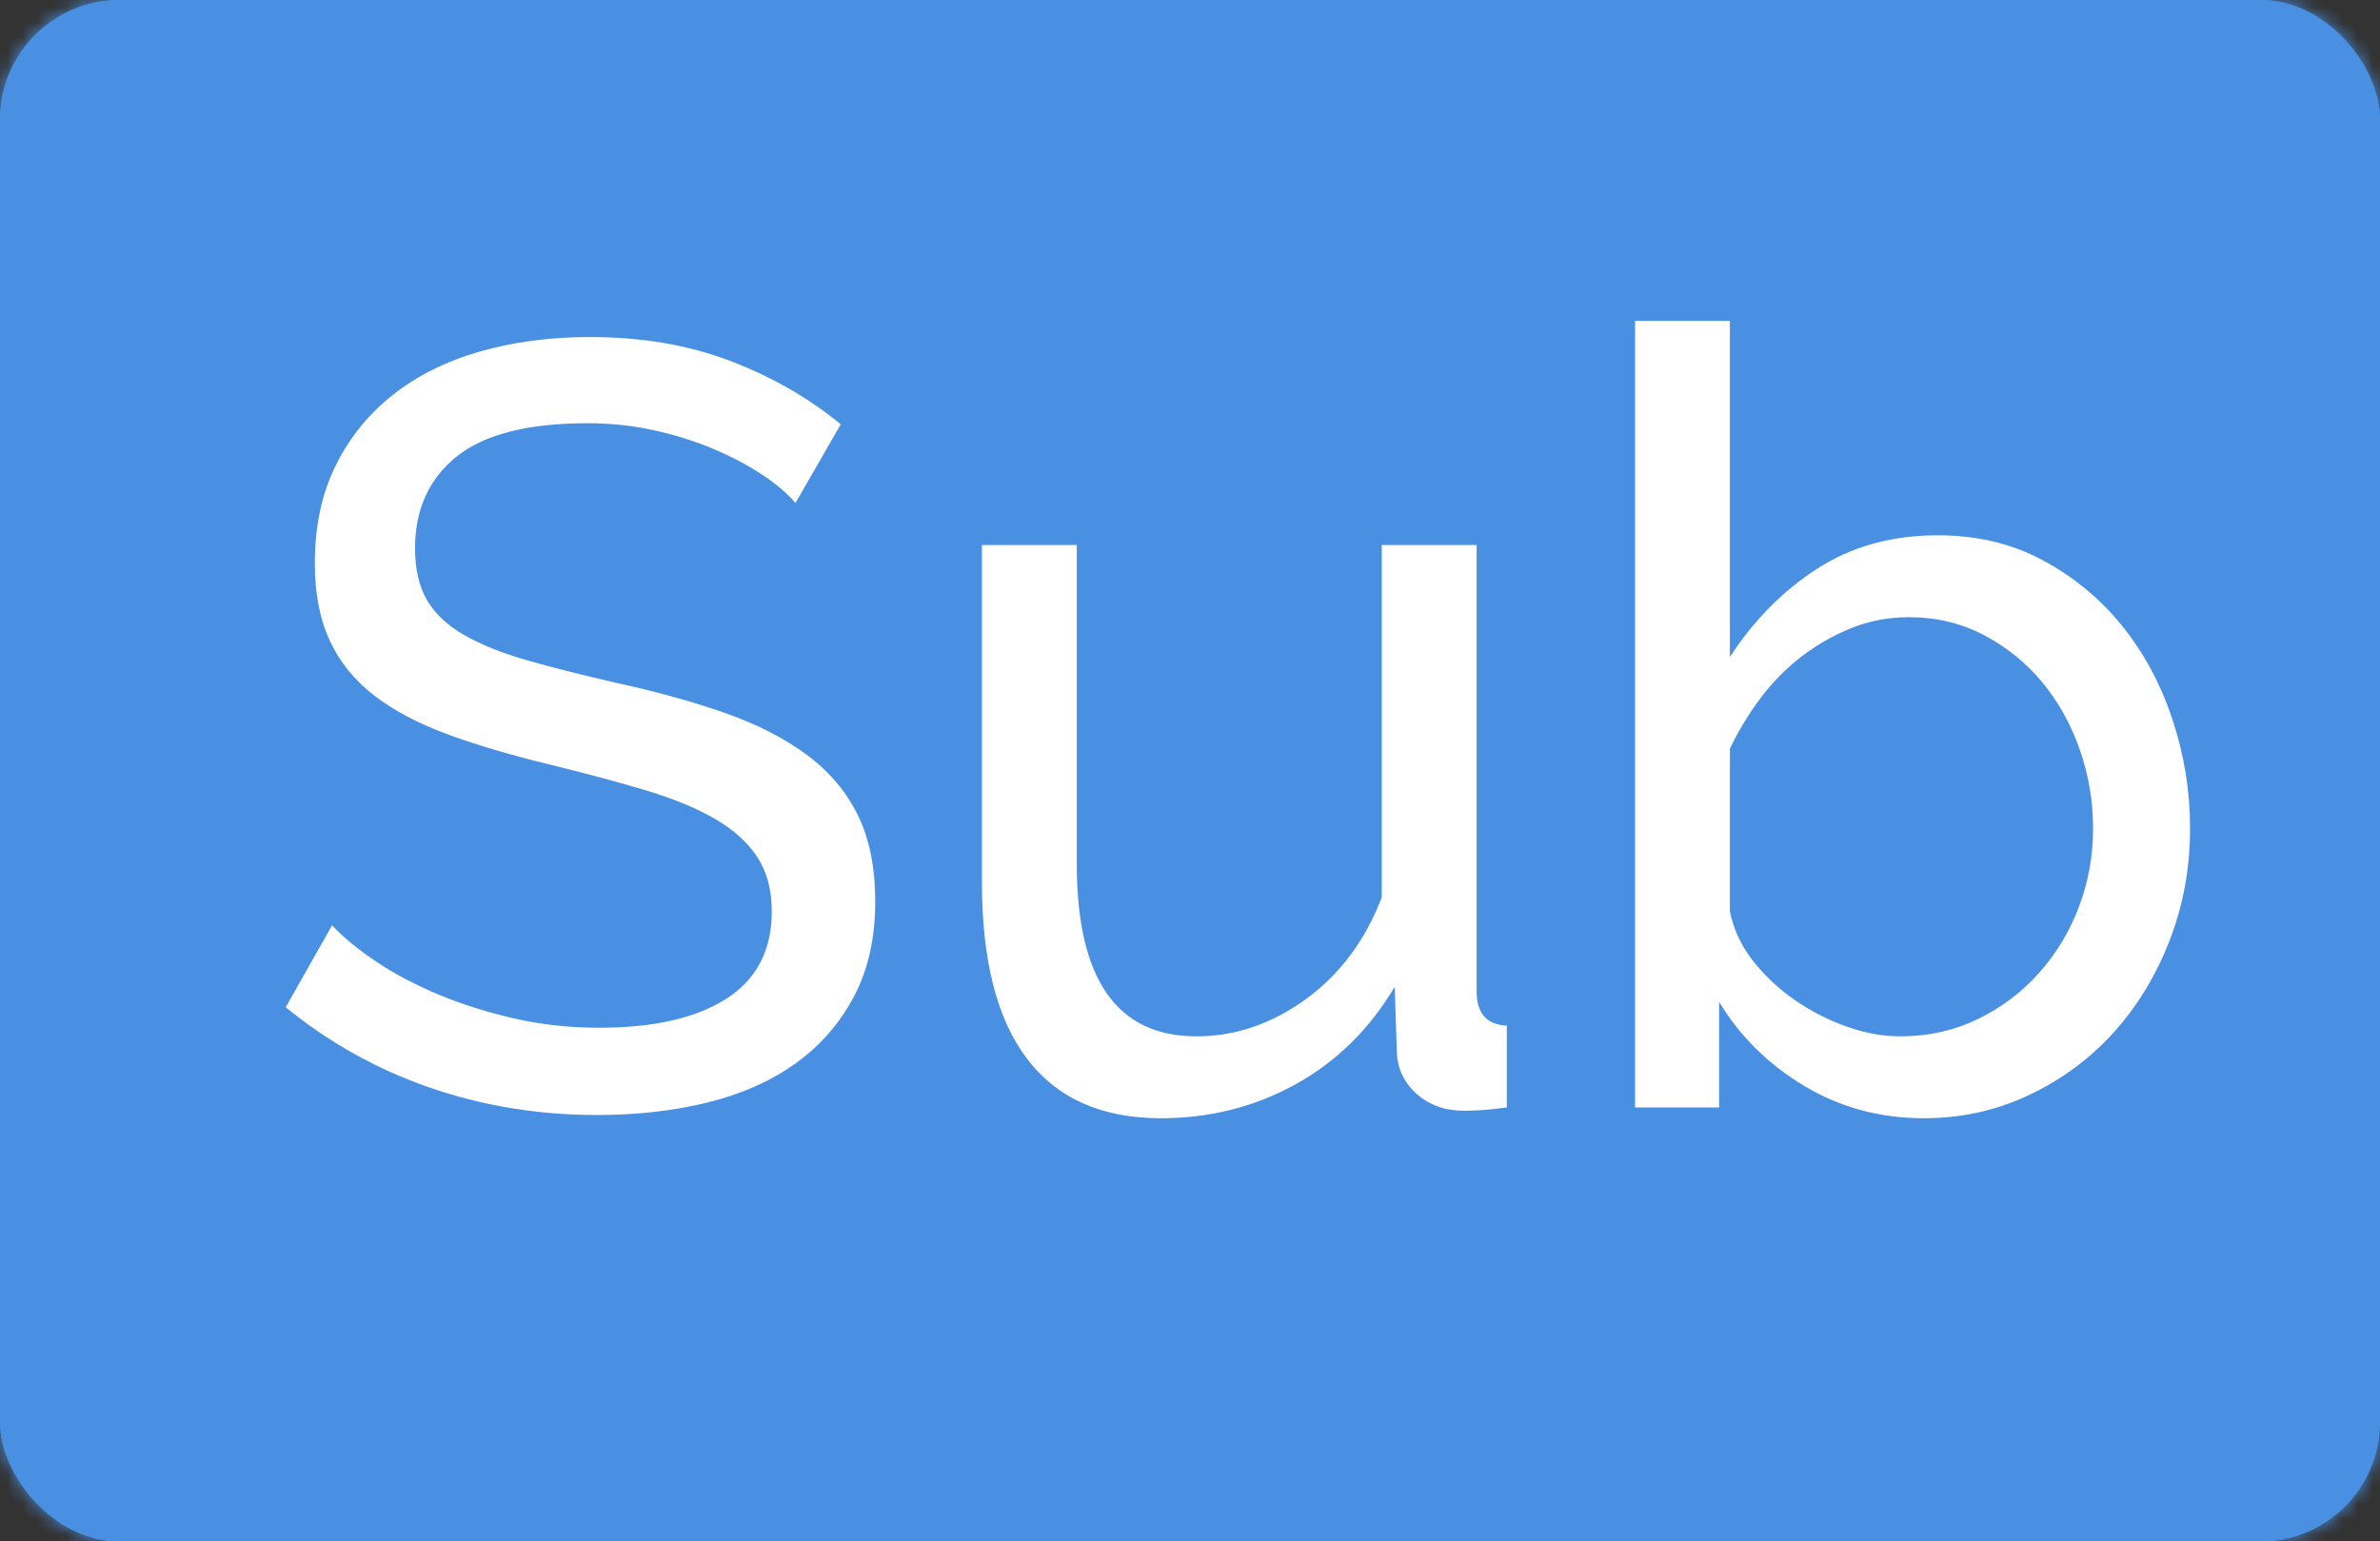 <?xml version="1.0" encoding="UTF-8" standalone="no"?>
<svg width="159px" height="103px" viewBox="0 0 159 103" version="1.1" xmlns="http://www.w3.org/2000/svg" xmlns:xlink="http://www.w3.org/1999/xlink">
    <rect x="0" y="0" width="159" height="103" fill="#333333" stroke="none"/>
    <!-- Generator: Sketch 41.2 (35397) - http://www.bohemiancoding.com/sketch -->
    <title>Page-1</title>
    <desc>Created with Sketch.</desc>
    <defs>
        <rect id="path-1" x="0" y="0" width="159" height="103" rx="8"></rect>
    </defs>
    <g id="Page-1" stroke="none" stroke-width="1" fill="none" fill-rule="evenodd">
        <g id="subtitled">
            <g id="Page-1">
                <g id="audio_subtitled">
                    <g id="Page-1">
                        <g id="Rectangle-1-Clipped">
                            <g id="mask-2" fill="#4990E2">
                                <rect id="path-1" x="0" y="0" width="159" height="103" rx="8"></rect>
                            </g>
                            <g id="Group">
                                <g id="path-1" fill="#4990E2">
                                    <rect x="0" y="0" width="159" height="103" rx="8"></rect>
                                </g>
                                <g id="Rectangle-1-Clipped">
                                    <mask id="mask-2" fill="white">
                                        <use xlink:href="#path-1"></use>
                                    </mask>
                                    <g id="path-1"></g>
                                    <g id="Rectangle-1" mask="url(#mask-2)" stroke="#4990E2" stroke-width="2" fill="#4990E2">
                                        <rect id="path-1" x="0" y="0" width="159" height="103" rx="8"></rect>
                                    </g>
                                </g>
                            </g>
                        </g>
                        <path d="M53.144,33.608 C52.568,32.936 51.8,32.288 50.84,31.664 C49.88,31.04 48.8,30.476 47.6,29.972 C46.4,29.468 45.092,29.06 43.676,28.748 C42.26,28.436 40.784,28.28 39.248,28.28 C35.264,28.28 32.348,29.024 30.5,30.512 C28.652,32 27.728,34.04 27.728,36.632 C27.728,38.024 27.992,39.176 28.52,40.088 C29.048,41 29.876,41.78 31.004,42.428 C32.132,43.076 33.536,43.64 35.216,44.12 C36.896,44.6 38.888,45.104 41.192,45.632 C43.832,46.208 46.22,46.868 48.356,47.612 C50.492,48.356 52.316,49.28 53.828,50.384 C55.34,51.488 56.492,52.832 57.284,54.416 C58.076,56 58.472,57.944 58.472,60.248 C58.472,62.696 57.992,64.82 57.032,66.62 C56.072,68.42 54.764,69.908 53.108,71.084 C51.452,72.26 49.496,73.124 47.24,73.676 C44.984,74.228 42.536,74.504 39.896,74.504 C35.96,74.504 32.228,73.892 28.7,72.668 C25.172,71.444 21.968,69.656 19.088,67.304 L22.184,61.832 C22.952,62.648 23.948,63.464 25.172,64.28 C26.396,65.096 27.788,65.828 29.348,66.476 C30.908,67.124 32.588,67.652 34.388,68.06 C36.188,68.468 38.072,68.672 40.04,68.672 C43.688,68.672 46.52,68.024 48.536,66.728 C50.552,65.432 51.56,63.488 51.56,60.896 C51.56,59.456 51.236,58.244 50.588,57.26 C49.94,56.276 48.992,55.424 47.744,54.704 C46.496,53.984 44.948,53.348 43.1,52.796 C41.252,52.244 39.152,51.68 36.8,51.104 C34.208,50.48 31.928,49.808 29.96,49.088 C27.992,48.368 26.348,47.504 25.028,46.496 C23.708,45.488 22.712,44.264 22.04,42.824 C21.368,41.384 21.032,39.656 21.032,37.64 C21.032,35.192 21.488,33.032 22.4,31.16 C23.312,29.288 24.584,27.704 26.216,26.408 C27.848,25.112 29.792,24.14 32.048,23.492 C34.304,22.844 36.752,22.52 39.392,22.52 C42.848,22.52 45.968,23.048 48.752,24.104 C51.536,25.16 54.008,26.576 56.168,28.352 L53.144,33.608 Z M77.552,74.72 C73.616,74.72 70.64,73.4 68.624,70.76 C66.608,68.12 65.6,64.184 65.6,58.952 L65.6,36.416 L71.936,36.416 L71.936,57.728 C71.936,65.408 74.6,69.248 79.928,69.248 C82.52,69.248 84.956,68.42 87.236,66.764 C89.516,65.108 91.208,62.84 92.312,59.96 L92.312,36.416 L98.648,36.416 L98.648,66.224 C98.648,67.712 99.32,68.48 100.664,68.528 L100.664,74 C99.944,74.096 99.38,74.156 98.972,74.18 C98.564,74.204 98.168,74.216 97.784,74.216 C96.536,74.216 95.492,73.844 94.652,73.1 C93.812,72.356 93.368,71.432 93.32,70.328 L93.176,65.936 C91.496,68.768 89.288,70.94 86.552,72.452 C83.816,73.964 80.816,74.72 77.552,74.72 Z M128.528,74.72 C125.6,74.72 122.936,74 120.536,72.56 C118.136,71.12 116.24,69.248 114.848,66.944 L114.848,74 L109.232,74 L109.232,21.44 L115.568,21.44 L115.568,43.904 C117.152,41.456 119.096,39.488 121.4,38 C123.704,36.512 126.392,35.768 129.464,35.768 C132.056,35.768 134.384,36.32 136.448,37.424 C138.512,38.528 140.276,39.98 141.74,41.78 C143.204,43.58 144.332,45.668 145.124,48.044 C145.916,50.42 146.312,52.856 146.312,55.352 C146.312,57.992 145.856,60.488 144.944,62.84 C144.032,65.192 142.784,67.244 141.2,68.996 C139.616,70.748 137.732,72.14 135.548,73.172 C133.364,74.204 131.024,74.72 128.528,74.72 Z M126.944,69.248 C128.816,69.248 130.544,68.864 132.128,68.096 C133.712,67.328 135.08,66.296 136.232,65 C137.384,63.704 138.272,62.228 138.896,60.572 C139.52,58.916 139.832,57.176 139.832,55.352 C139.832,53.528 139.532,51.764 138.932,50.06 C138.332,48.356 137.492,46.856 136.412,45.56 C135.332,44.264 134.036,43.22 132.524,42.428 C131.012,41.636 129.344,41.24 127.52,41.24 C126.176,41.24 124.904,41.48 123.704,41.96 C122.504,42.44 121.388,43.076 120.356,43.868 C119.324,44.66 118.412,45.584 117.62,46.64 C116.828,47.696 116.144,48.824 115.568,50.024 L115.568,60.896 C115.808,62.096 116.324,63.2 117.116,64.208 C117.908,65.216 118.844,66.092 119.924,66.836 C121.004,67.58 122.156,68.168 123.38,68.6 C124.604,69.032 125.792,69.248 126.944,69.248 Z" id="Sub" fill="#FFFFFF"></path>
                    </g>
                </g>
            </g>
        </g>
    </g>
</svg>